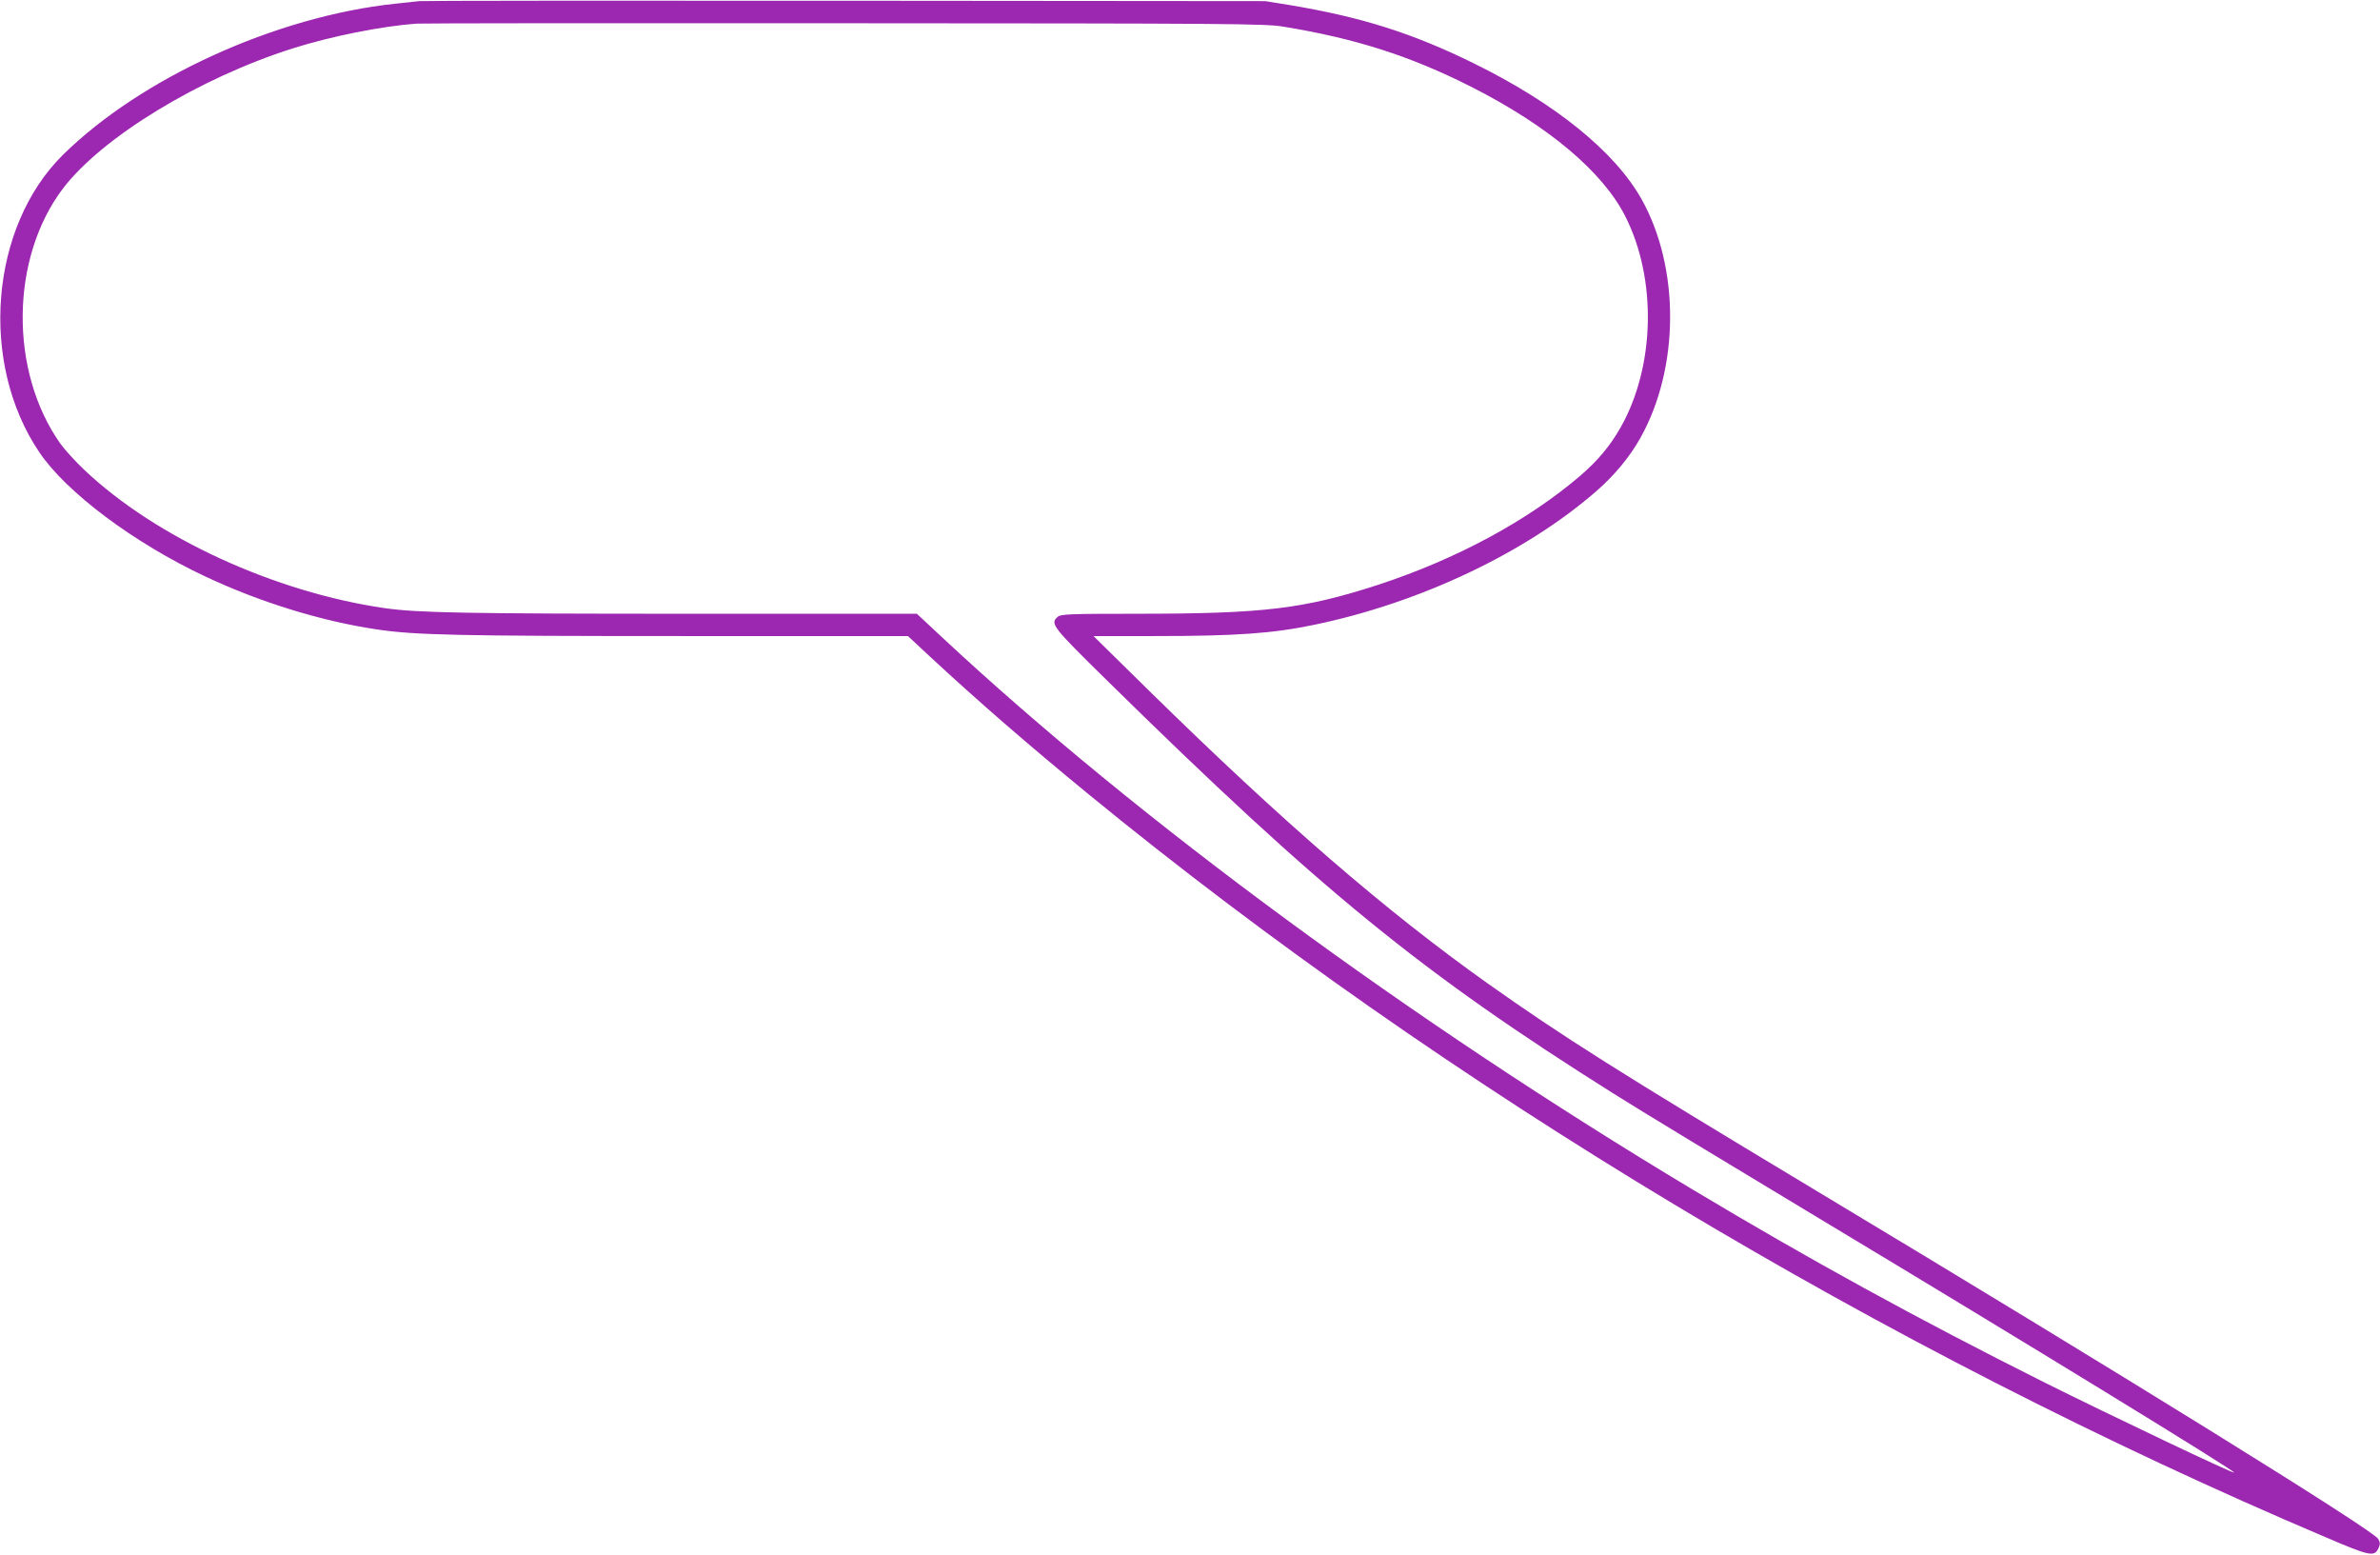 <?xml version="1.0" standalone="no"?>
<!DOCTYPE svg PUBLIC "-//W3C//DTD SVG 20010904//EN"
 "http://www.w3.org/TR/2001/REC-SVG-20010904/DTD/svg10.dtd">
<svg version="1.0" xmlns="http://www.w3.org/2000/svg"
 width="1280pt" height="836pt" viewBox="0 0 1280 836"
 preserveAspectRatio="xMidYMid meet">
<g transform="translate(0,836) scale(0.1,-0.1)"
fill="#9c27b0" stroke="none">
<path d="M2255 8354 c-11 -1 -69 -8 -130 -14 -640 -68 -1365 -398 -1786 -812
-393 -388 -452 -1119 -128 -1599 145 -216 510 -489 894 -669 293 -138 624
-240 920 -284 206 -31 435 -36 1644 -36 l1214 0 116 -108 c263 -244 527 -473
856 -743 1916 -1569 4273 -2985 6654 -3995 238 -102 261 -106 283 -58 10 21 9
31 -2 50 -30 49 -1384 888 -3029 1876 -1063 639 -1356 824 -1761 1111 -545
387 -1102 868 -1822 1575 l-297 292 327 0 c444 0 637 14 862 61 568 118 1135
387 1514 717 97 84 182 186 238 287 211 375 214 915 6 1285 -144 256 -465 515
-903 730 -331 163 -606 249 -990 313 l-130 21 -2265 2 c-1246 1 -2274 0 -2285
-2z m4645 -137 c388 -63 685 -158 1011 -323 415 -210 710 -458 831 -699 170
-337 159 -807 -26 -1133 -56 -99 -121 -177 -217 -260 -282 -241 -665 -448
-1086 -586 -401 -130 -614 -156 -1297 -156 -367 0 -411 -2 -428 -17 -41 -37
-30 -51 265 -341 1155 -1135 1691 -1572 2728 -2224 118 -75 615 -376 1104
-670 1118 -672 2238 -1358 2231 -1366 -6 -6 -664 307 -1021 485 -685 343
-1264 661 -1890 1036 -1523 913 -2984 1988 -4037 2969 l-137 128 -1243 0
c-1178 0 -1443 5 -1618 30 -591 85 -1232 379 -1616 743 -47 44 -105 108 -129
141 -276 390 -270 999 14 1373 210 275 731 593 1236 753 202 64 474 119 665
133 25 2 1060 3 2300 2 2077 -1 2263 -2 2360 -18z"/>
</g>
</svg>
